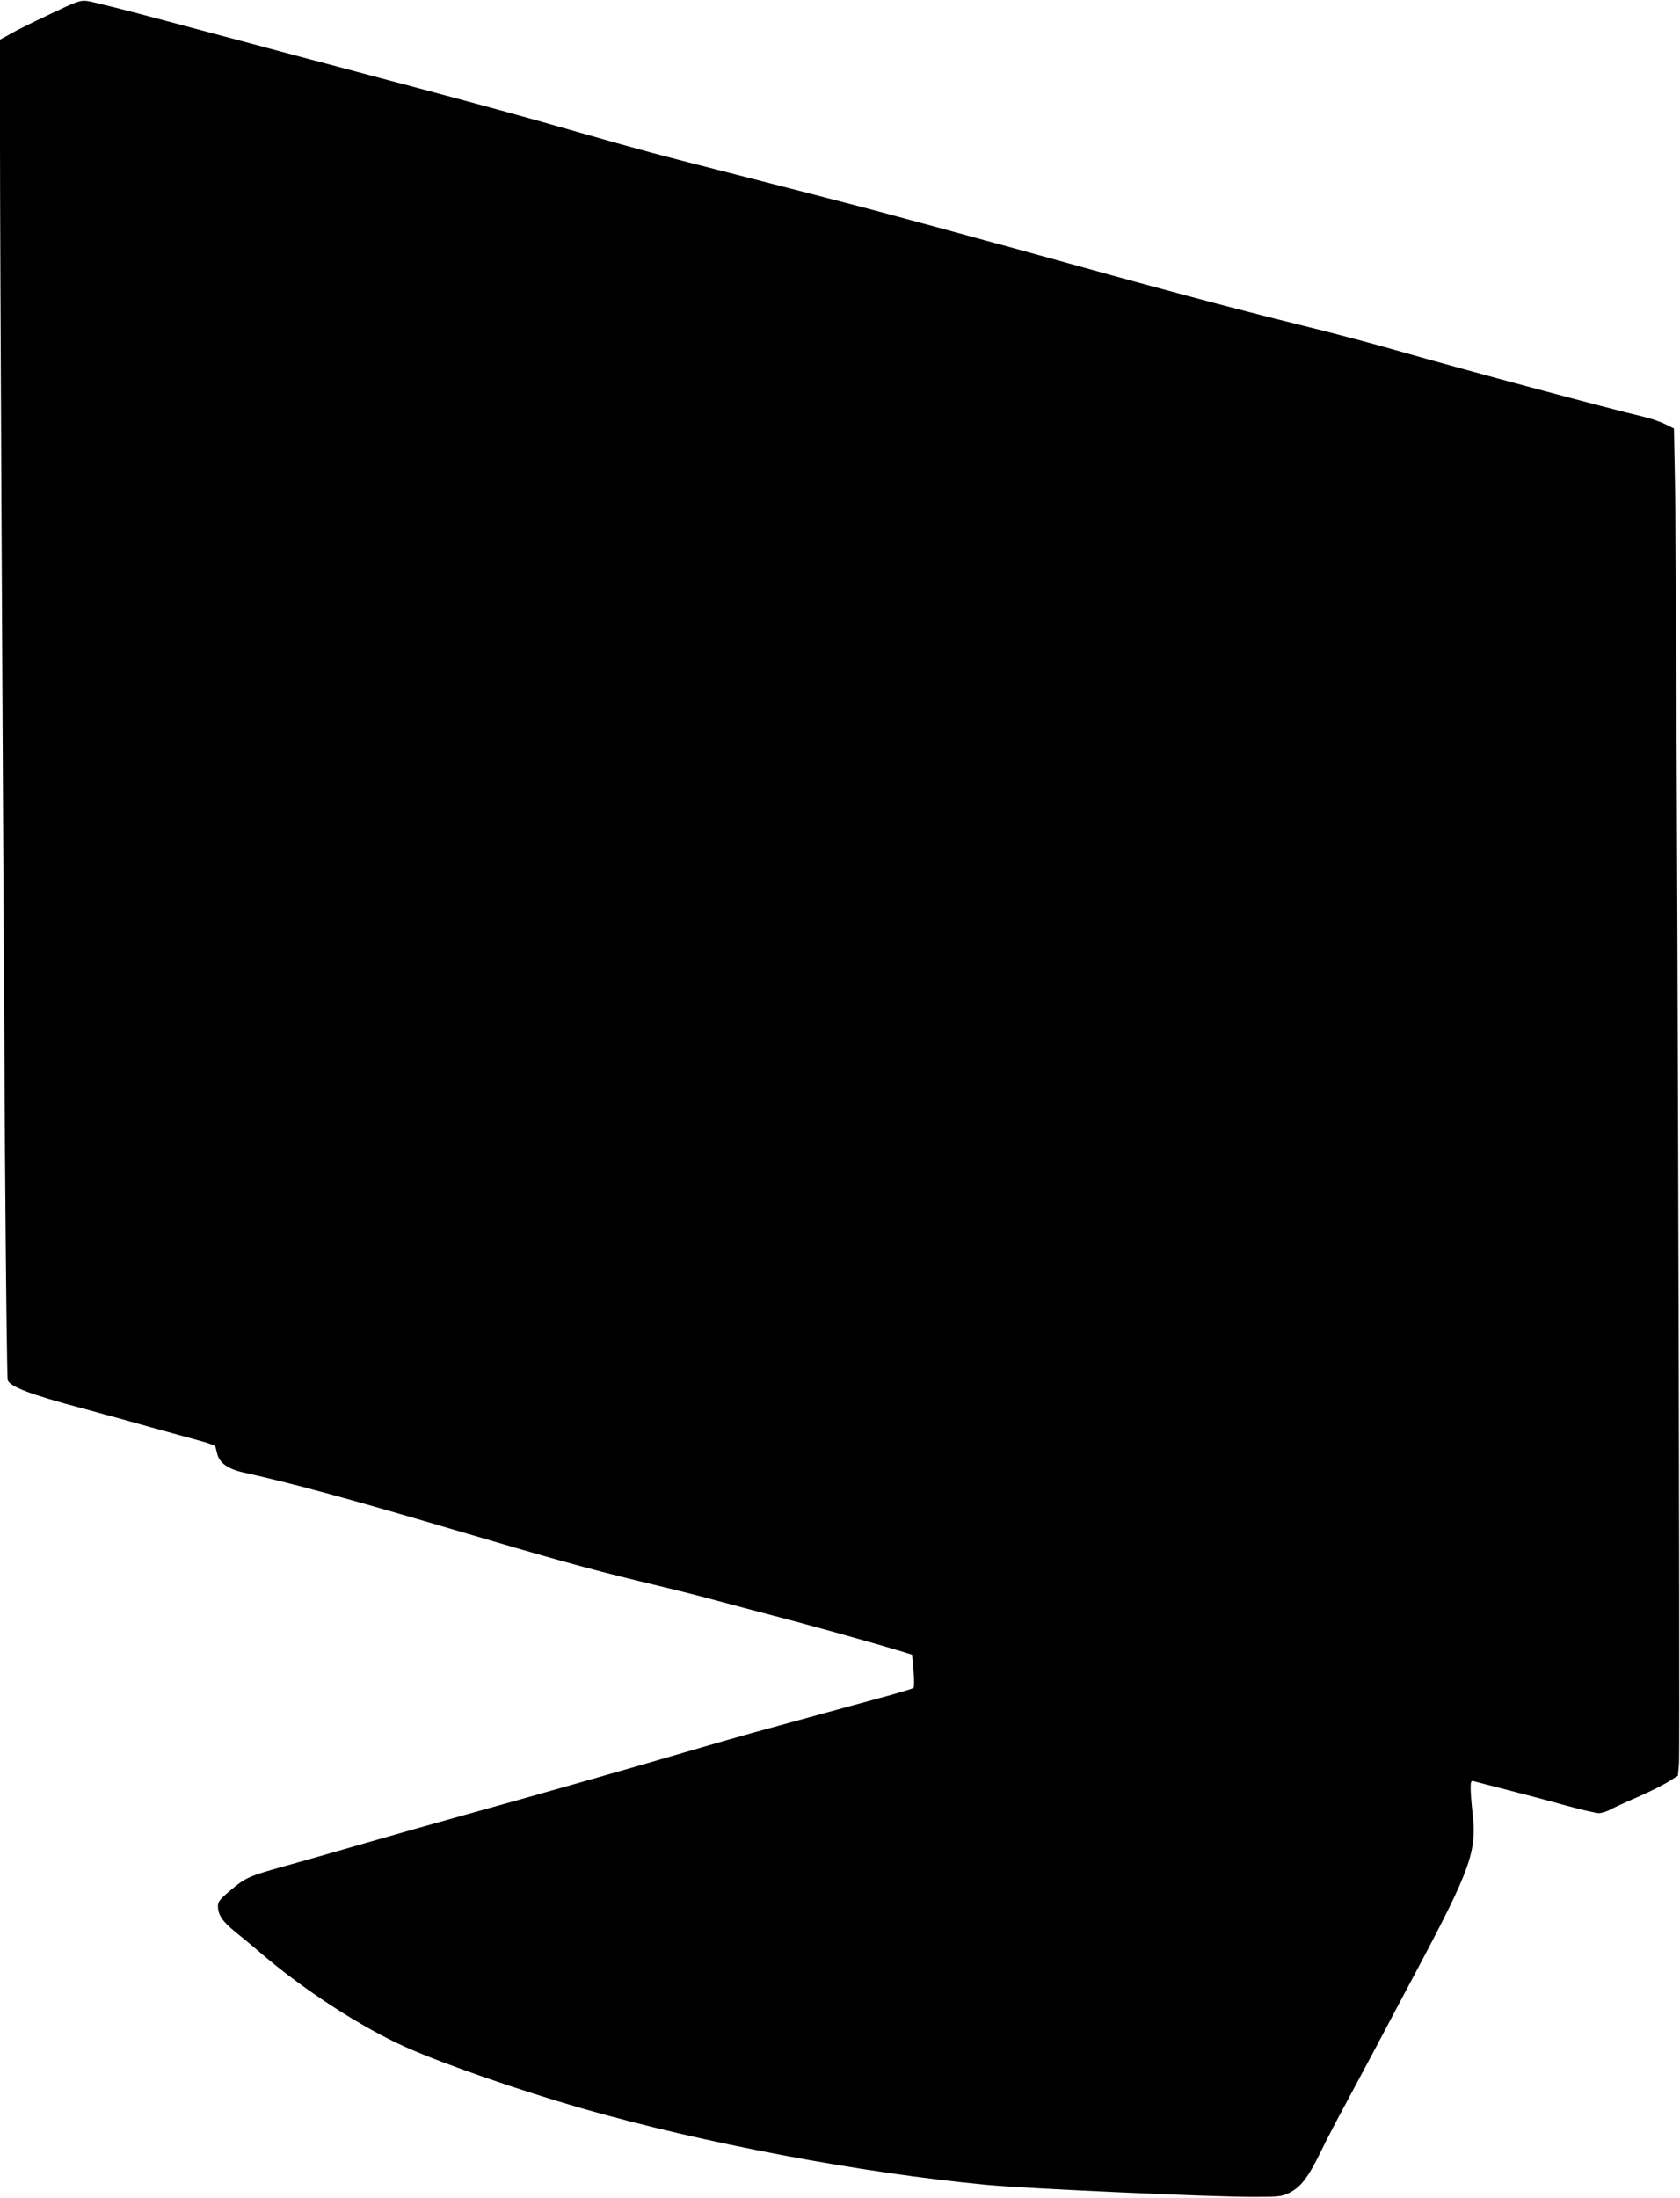<?xml version="1.0" standalone="no"?>
<!DOCTYPE svg PUBLIC "-//W3C//DTD SVG 20010904//EN"
 "http://www.w3.org/TR/2001/REC-SVG-20010904/DTD/svg10.dtd">
<svg version="1.0" xmlns="http://www.w3.org/2000/svg"
 width="979pt" height="1280pt" viewBox="0 0 979 1280"
 preserveAspectRatio="xMidYMid meet">
<g transform="translate(0,1280) scale(0.1,-0.1)"
fill="#000000" stroke="none">
<path d="M290 12717 c-96 -45 -201 -97 -232 -116 l-58 -32 0 -602 c0 -594 14
-3354 29 -5882 5 -715 12 -1310 16 -1323 13 -38 133 -84 430 -163 104 -28 282
-77 395 -109 113 -31 245 -68 294 -81 49 -13 90 -28 91 -34 2 -5 6 -23 10 -39
12 -55 62 -91 150 -111 296 -66 607 -151 1205 -327 610 -180 798 -232 1106
-307 138 -33 300 -73 360 -89 60 -16 190 -51 289 -77 324 -84 684 -184 895
-248 l45 -14 8 -93 c5 -51 5 -96 0 -101 -4 -4 -93 -31 -198 -59 -178 -48 -395
-108 -735 -201 -80 -22 -251 -71 -380 -109 -306 -90 -928 -267 -1300 -370
-162 -45 -428 -120 -590 -167 -162 -47 -372 -107 -466 -133 -205 -57 -222 -65
-313 -141 -59 -50 -71 -65 -71 -90 0 -51 27 -91 103 -152 40 -32 104 -85 142
-118 252 -217 590 -436 850 -552 222 -99 660 -251 1025 -356 709 -203 1623
-376 2362 -446 235 -22 1296 -70 1553 -70 148 0 164 2 207 23 68 34 110 88
183 237 35 72 99 195 143 275 43 80 125 233 182 340 56 107 157 296 223 420
329 618 364 716 338 941 -6 55 -11 120 -11 145 0 38 3 45 18 40 9 -2 98 -26
197 -51 99 -25 253 -66 342 -91 88 -24 174 -44 190 -44 15 0 46 9 67 21 21 11
94 45 162 74 68 30 148 70 178 89 l54 34 6 69 c8 79 -13 6972 -23 7453 l-6
324 -52 26 c-28 14 -87 34 -130 44 -200 47 -1029 269 -1438 386 -132 38 -377
103 -545 144 -425 105 -850 219 -1630 436 -202 56 -722 197 -865 235 -212 56
-651 169 -910 235 -372 95 -414 106 -815 220 -292 84 -511 144 -945 260 -38
10 -115 31 -170 45 -191 51 -853 227 -1275 340 -234 63 -445 116 -470 119 -41
6 -60 -1 -220 -77z"/>
</g>
</svg>

